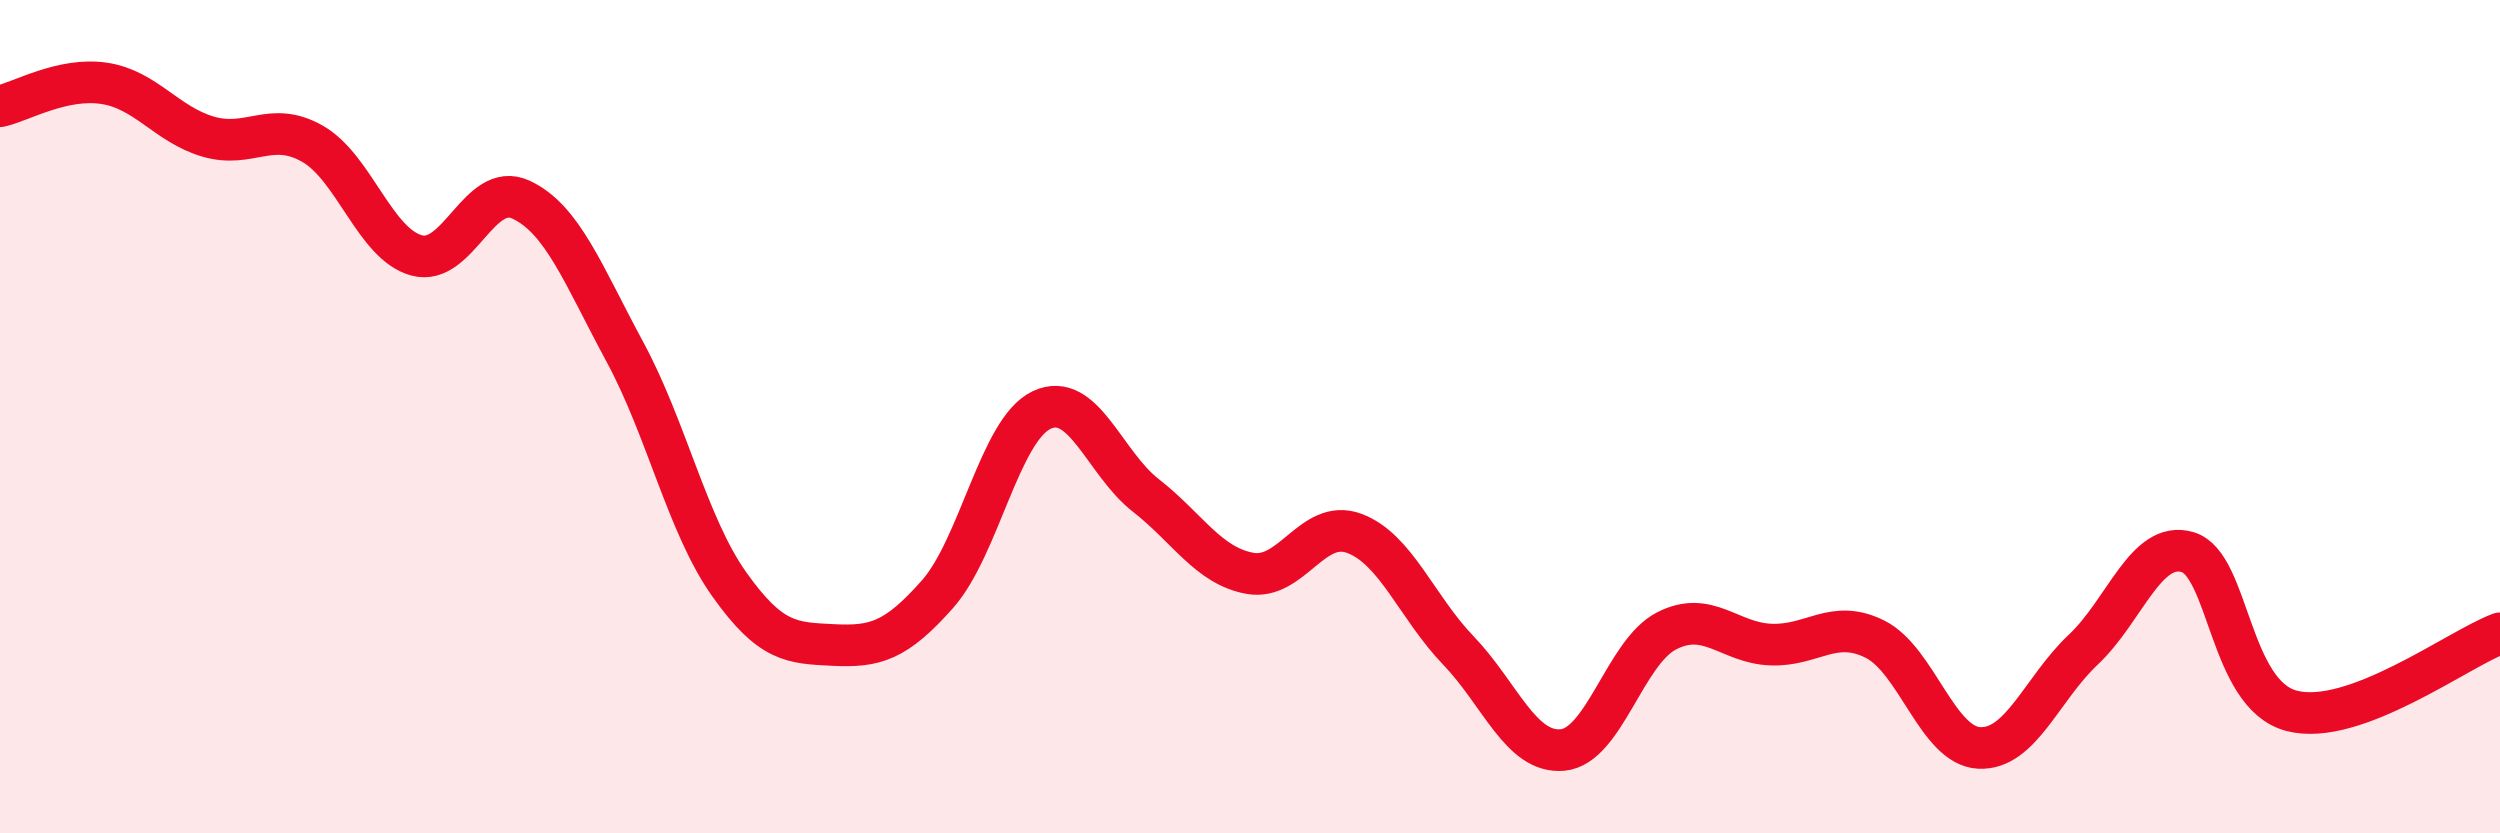 
    <svg width="60" height="20" viewBox="0 0 60 20" xmlns="http://www.w3.org/2000/svg">
      <path
        d="M 0,2.55 C 0.5,2.44 1.5,1.85 2.5,2 C 3.5,2.15 4,2.99 5,3.28 C 6,3.57 6.5,2.88 7.5,3.45 C 8.5,4.02 9,5.86 10,6.13 C 11,6.4 11.5,4.33 12.5,4.79 C 13.5,5.25 14,6.6 15,8.45 C 16,10.3 16.5,12.61 17.5,14.02 C 18.5,15.43 19,15.43 20,15.48 C 21,15.53 21.5,15.39 22.5,14.26 C 23.5,13.13 24,10.31 25,9.84 C 26,9.37 26.5,11.11 27.5,11.89 C 28.5,12.67 29,13.58 30,13.76 C 31,13.94 31.5,12.43 32.5,12.8 C 33.5,13.17 34,14.57 35,15.61 C 36,16.65 36.5,18.09 37.5,18 C 38.5,17.91 39,15.65 40,15.14 C 41,14.63 41.5,15.43 42.5,15.47 C 43.5,15.51 44,14.84 45,15.34 C 46,15.84 46.5,17.9 47.5,17.95 C 48.5,18 49,16.53 50,15.59 C 51,14.65 51.5,12.96 52.5,13.25 C 53.5,13.54 53.5,16.67 55,17.06 C 56.5,17.45 59,15.57 60,15.2L60 20L0 20Z"
        fill="#EB0A25"
        opacity="0.1"
        stroke-linecap="round"
        stroke-linejoin="round"
      />
      <path
        d="M 0,2.55 C 0.5,2.44 1.5,1.85 2.5,2 C 3.5,2.15 4,2.99 5,3.28 C 6,3.57 6.5,2.88 7.5,3.45 C 8.5,4.02 9,5.86 10,6.13 C 11,6.4 11.5,4.33 12.5,4.79 C 13.5,5.25 14,6.6 15,8.45 C 16,10.3 16.5,12.61 17.5,14.02 C 18.5,15.43 19,15.43 20,15.48 C 21,15.53 21.5,15.39 22.5,14.26 C 23.5,13.13 24,10.31 25,9.84 C 26,9.37 26.5,11.11 27.5,11.89 C 28.5,12.67 29,13.58 30,13.76 C 31,13.94 31.5,12.43 32.5,12.8 C 33.5,13.17 34,14.57 35,15.61 C 36,16.65 36.5,18.09 37.5,18 C 38.5,17.91 39,15.65 40,15.14 C 41,14.63 41.5,15.43 42.5,15.47 C 43.5,15.51 44,14.84 45,15.34 C 46,15.84 46.5,17.9 47.5,17.95 C 48.5,18 49,16.53 50,15.59 C 51,14.65 51.5,12.96 52.5,13.25 C 53.5,13.54 53.5,16.67 55,17.06 C 56.5,17.45 59,15.57 60,15.2"
        stroke="#EB0A25"
        stroke-width="1"
        fill="none"
        stroke-linecap="round"
        stroke-linejoin="round"
      />
    </svg>
  